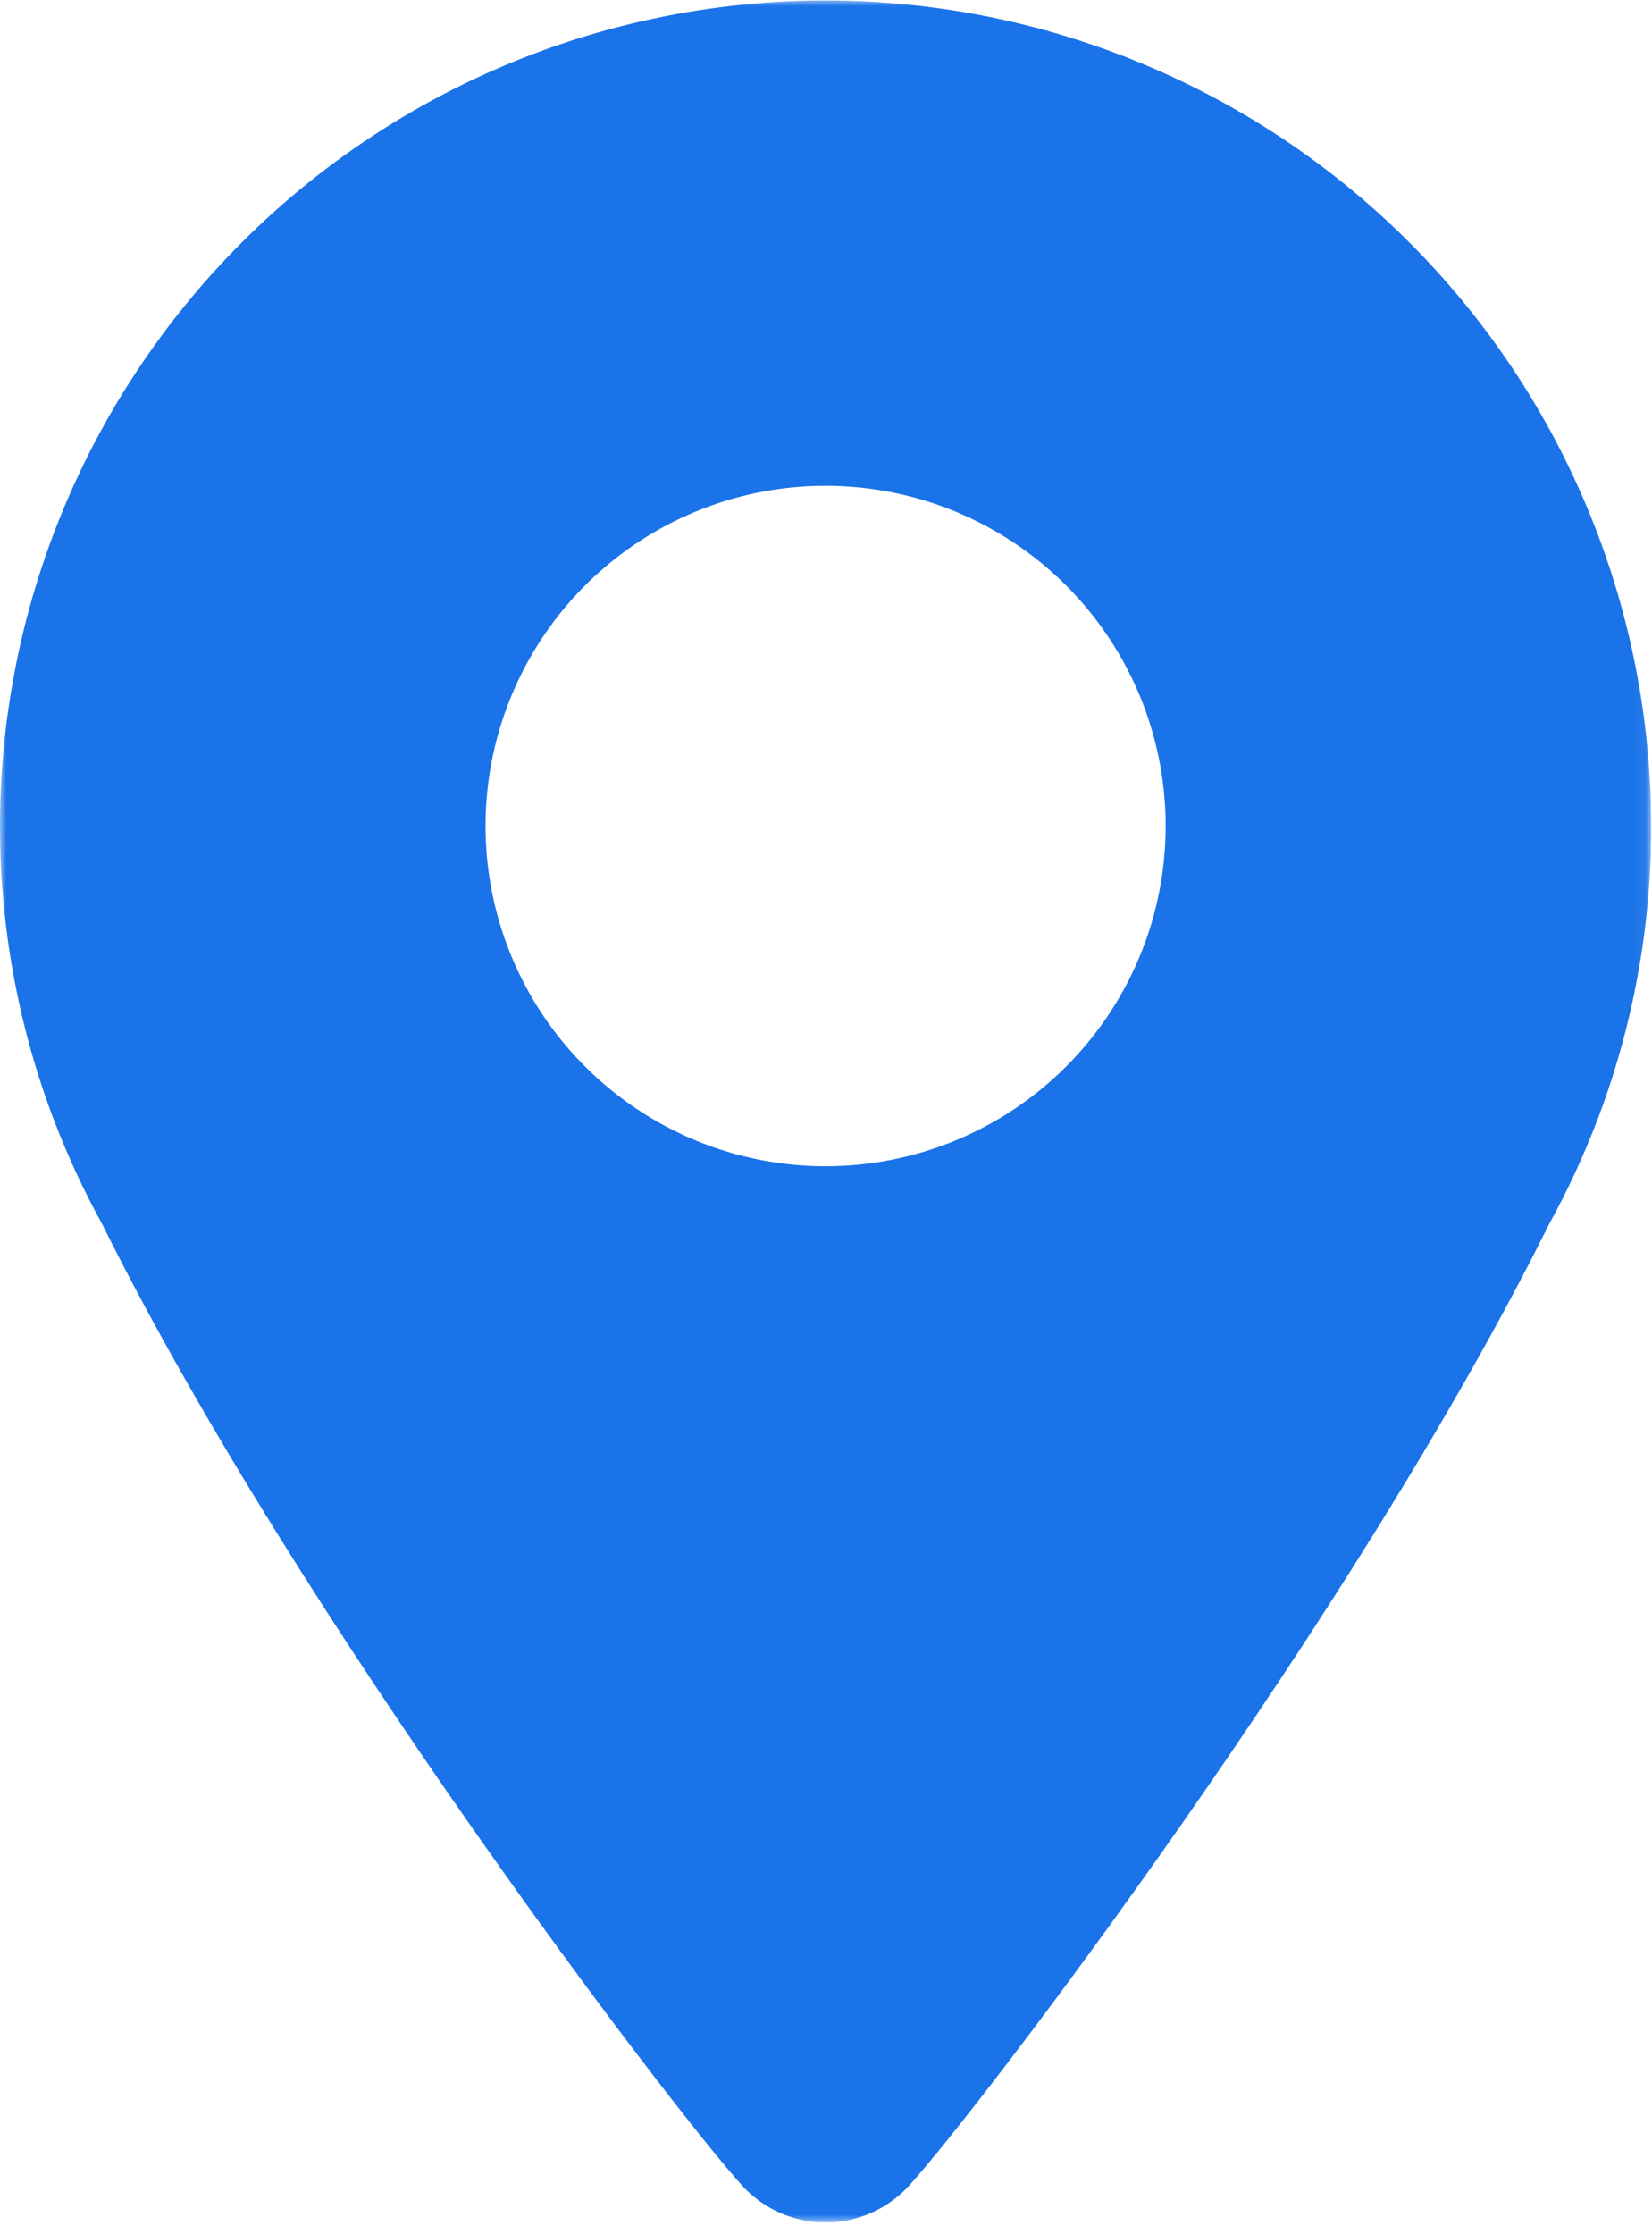 <?xml version="1.0" encoding="UTF-8"?> <svg xmlns="http://www.w3.org/2000/svg" width="128" height="173" viewBox="0 0 128 173" fill="none"><g clip-path="url(#clip0_232_81)"><mask id="mask0_232_81" style="mask-type:luminance" maskUnits="userSpaceOnUse" x="0" y="0" width="128" height="173"><path d="M127.935 0H0V172.112H127.935V0Z" fill="white"></path></mask><g mask="url(#mask0_232_81)"><path d="M127.935 63.967C127.93 54.586 125.861 45.321 121.875 36.829C117.89 28.336 112.085 20.825 104.873 14.826C97.661 8.827 89.217 4.488 80.141 2.116C71.065 -0.256 61.578 -0.602 52.353 1.101C43.127 2.804 34.39 6.516 26.759 11.973C19.129 17.43 12.792 24.498 8.197 32.677C3.603 40.856 0.864 49.946 0.174 59.301C-0.516 68.657 0.861 78.05 4.206 86.814L4.242 86.897C5.288 89.621 6.52 92.269 7.93 94.824C23.155 125.456 52.251 163.491 57.449 169.193C57.489 169.238 57.53 169.282 57.571 169.326C57.731 169.505 57.902 169.675 58.082 169.834C59.693 171.3 61.793 172.112 63.971 172.112C66.15 172.112 68.25 171.3 69.861 169.834C70.041 169.675 70.212 169.505 70.372 169.326C70.413 169.282 70.454 169.238 70.494 169.193C75.694 163.493 104.786 125.458 120.012 94.827C121.421 92.272 122.654 89.624 123.7 86.9L123.735 86.819C126.523 79.525 127.949 71.781 127.941 63.972M63.967 90.317C58.756 90.317 53.662 88.772 49.329 85.876C44.996 82.981 41.619 78.866 39.624 74.051C37.63 69.237 37.109 63.939 38.125 58.828C39.142 53.716 41.651 49.022 45.336 45.337C49.021 41.652 53.716 39.142 58.827 38.126C63.938 37.109 69.236 37.631 74.051 39.625C78.865 41.619 82.981 44.996 85.876 49.329C88.771 53.662 90.317 58.756 90.317 63.967C90.317 67.428 89.636 70.854 88.311 74.051C86.987 77.248 85.046 80.153 82.6 82.6C80.153 85.047 77.248 86.988 74.051 88.312C70.854 89.636 67.427 90.317 63.967 90.317Z" fill="#1A73E8"></path></g></g><defs><clipPath id="clip0_232_81"><rect width="127.935" height="172.112" fill="white"></rect></clipPath></defs></svg> 